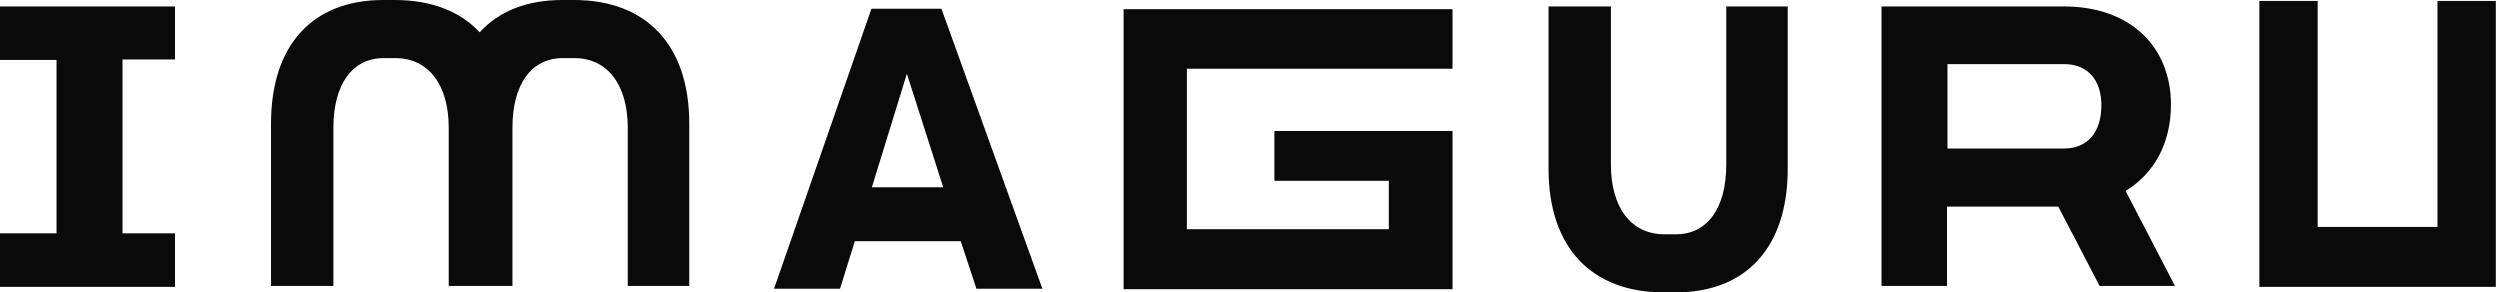 <?xml version="1.0" encoding="UTF-8"?> <svg xmlns="http://www.w3.org/2000/svg" width="171" height="20" viewBox="0 0 171 20" fill="none"><path d="M64.517 12.808H59.636L62.03 5.047L64.517 12.808ZM65.714 16.498L66.788 19.748H71.3L64.394 0.599H59.606L52.945 19.748H57.457L58.47 16.498H65.714ZM8.379 15.931V4.069H11.97V0.442H8.379H3.867H0V4.101H3.867V15.962H0V19.622H11.97V15.962H8.379V15.931ZM170.714 19.622V19.527V15.521V0.063H166.724V15.521H158.529V0.063H154.539V15.521V19.527V19.622H170.714ZM122.342 0.442H118.076V11.262C118.076 14.227 116.787 16.025 114.638 16.025H113.84C111.569 16.025 110.187 14.196 110.187 11.262V0.442H105.921V11.546C105.921 16.972 108.898 20 113.81 20H114.607C119.395 20 122.28 16.972 122.28 11.546V0.442H122.342ZM133.207 10.189V4.385H141.188C142.783 4.385 143.735 5.457 143.735 7.192C143.735 9.085 142.752 10.158 141.188 10.158H133.207V10.189ZM128.665 19.558H133.176V14.133H140.789L143.613 19.558H148.768L145.393 13.06C147.357 11.861 148.493 9.779 148.493 7.161C148.493 3.186 145.699 0.442 141.188 0.442H128.696V19.558H128.665ZM99.353 19.748V17.161V15.678V12.366V11.009V8.959H87.168V12.366H94.995V15.678H81.183V4.7H99.353V0.631H81.981H76.947H76.855V19.779H76.947H81.981H99.353V19.748ZM47.145 19.558V8.454C47.145 3.028 44.167 0 39.256 0H38.458C36.064 0 34.131 0.757 32.811 2.208C31.46 0.757 29.465 0 27.01 0H26.212C21.424 0 18.538 3.028 18.538 8.454V19.558H22.805V8.738C22.805 5.773 24.094 3.975 26.242 3.975H27.041C29.312 3.975 30.693 5.804 30.693 8.738V19.558H30.816H34.929H35.051V8.738C35.051 5.773 36.34 3.975 38.489 3.975H39.287C41.558 3.975 42.939 5.804 42.939 8.738V19.558H47.145Z" fill="#0A0A0A"></path></svg> 